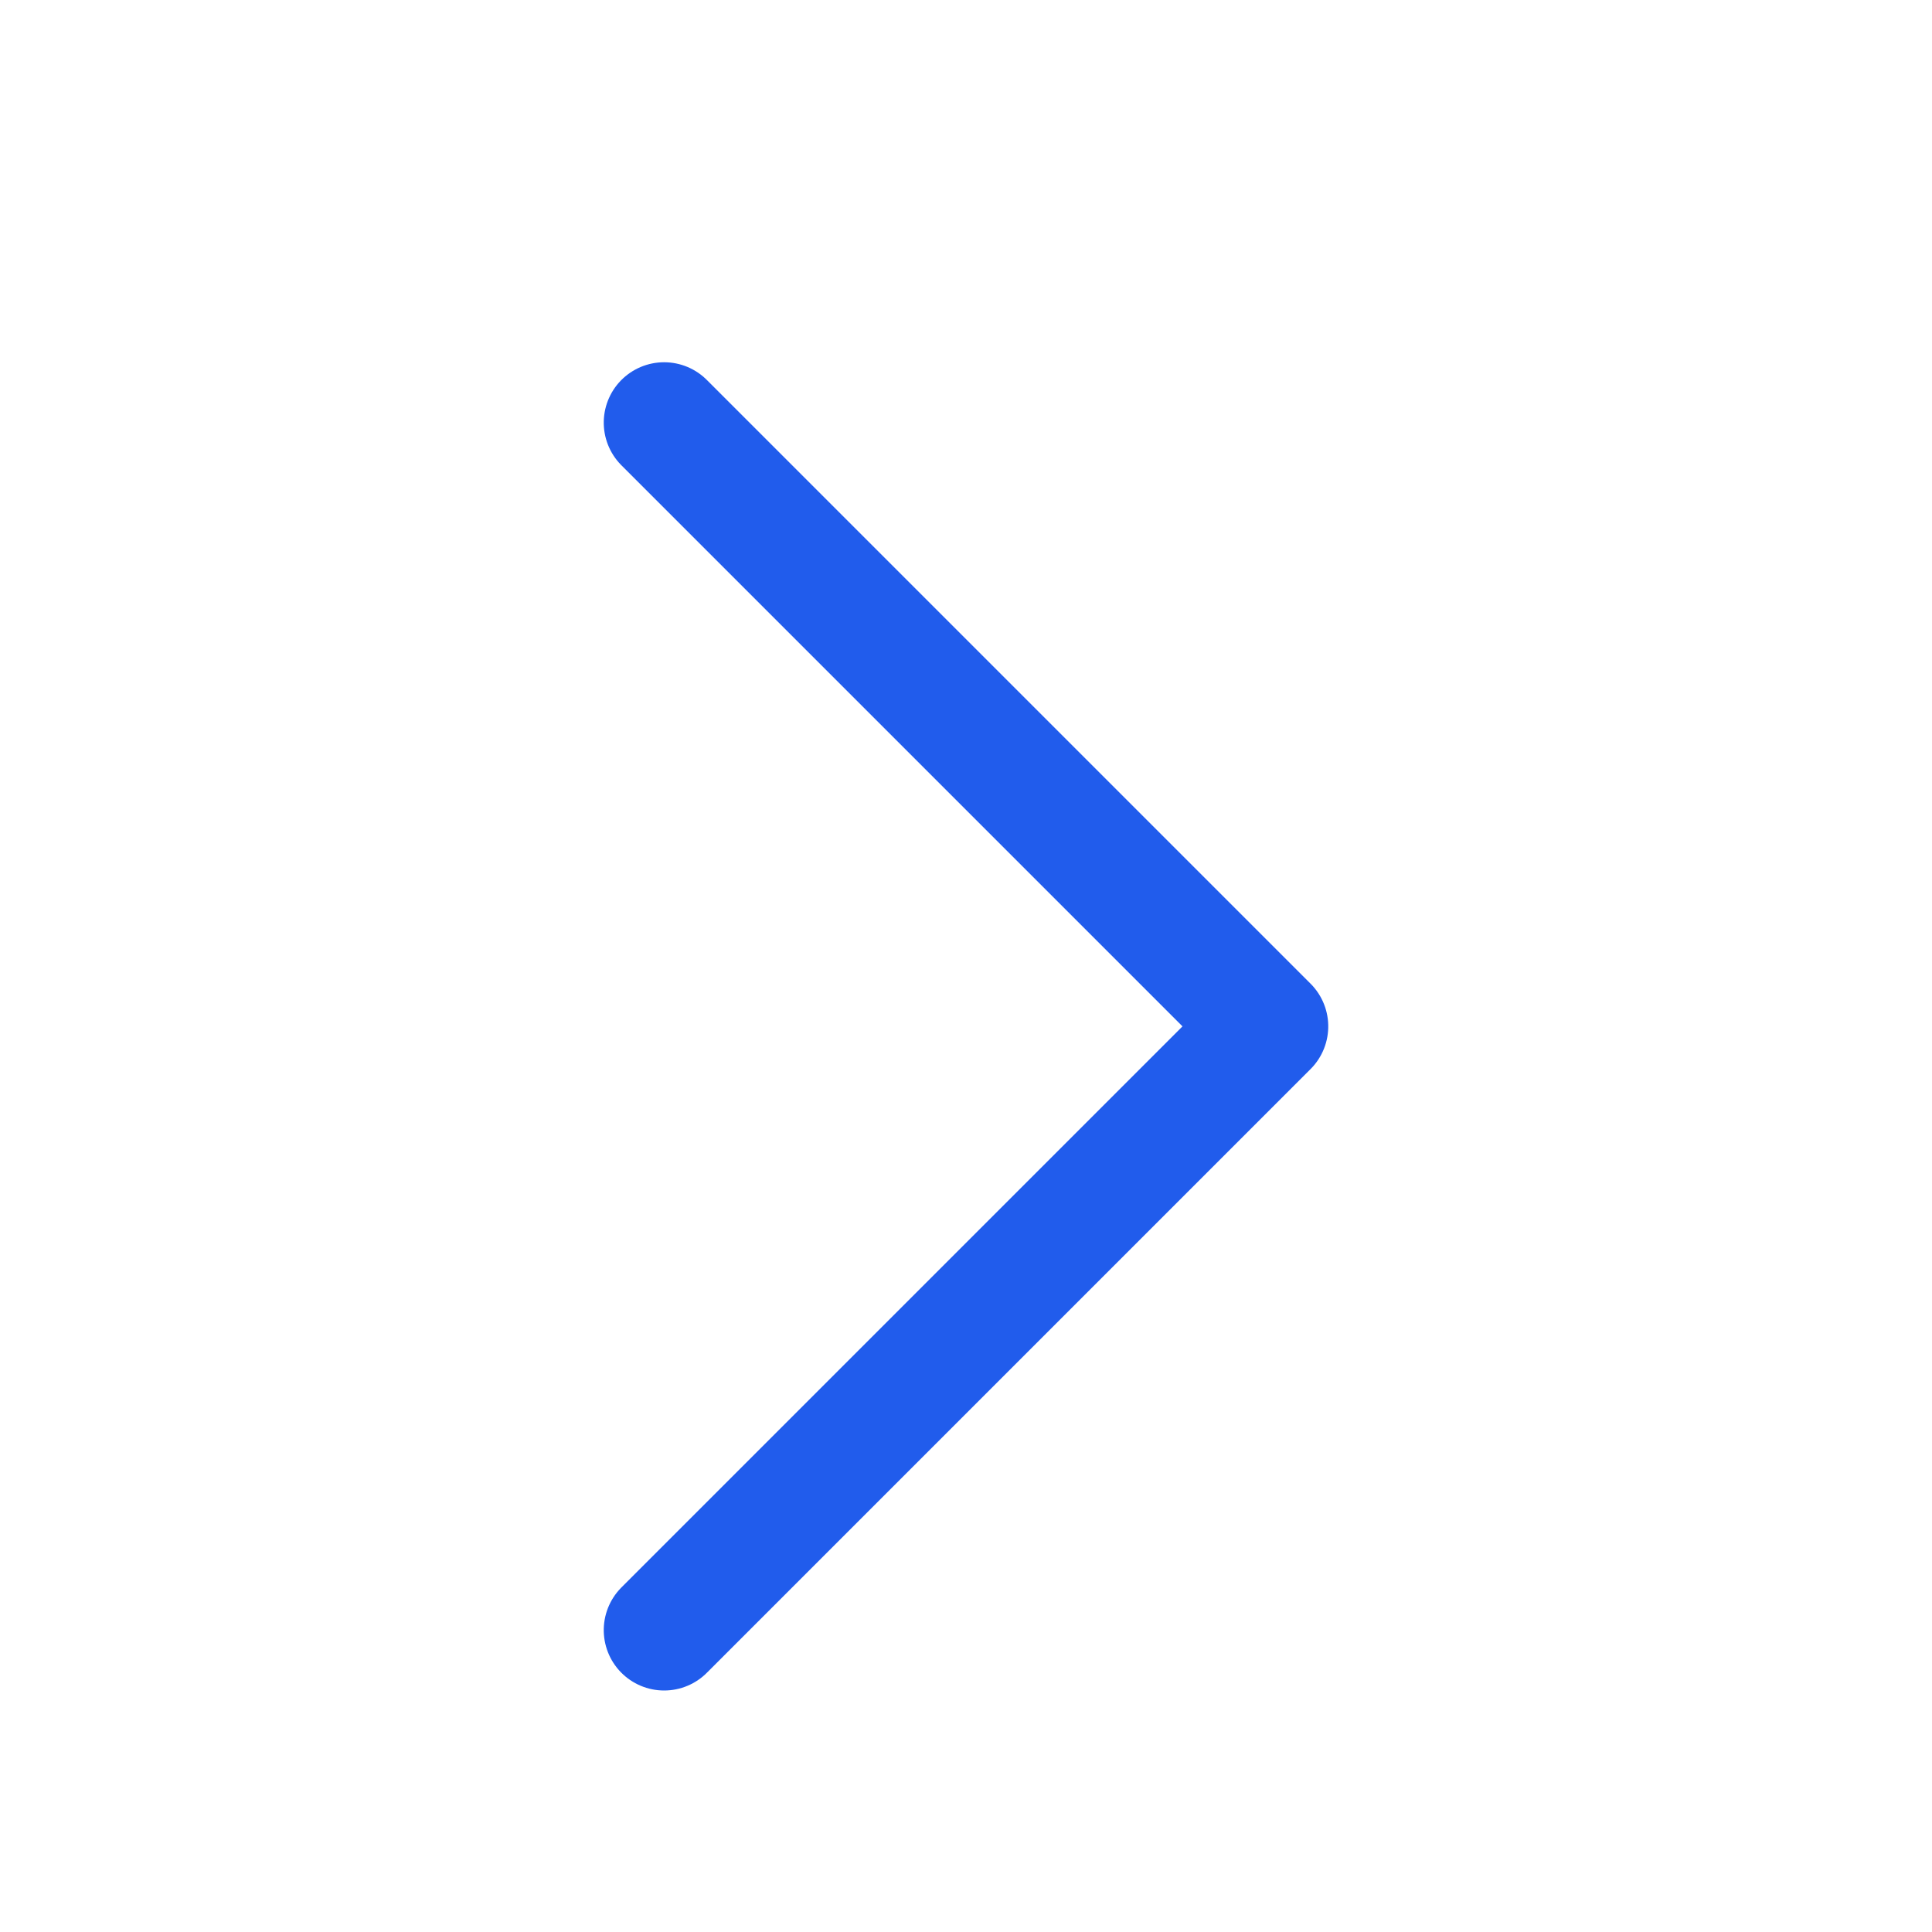 <svg id="Icon_blue_arrow_right" data-name="Icon/blue/arrow/right" xmlns="http://www.w3.org/2000/svg" width="32" height="32" viewBox="0 0 32 32">
  <path id="Path" d="M0,0,10,10,20,0" transform="translate(11 27) rotate(-90)" fill="none" stroke="#215cec" stroke-linecap="round" stroke-linejoin="round" stroke-miterlimit="10" stroke-width="2"/>
</svg>
